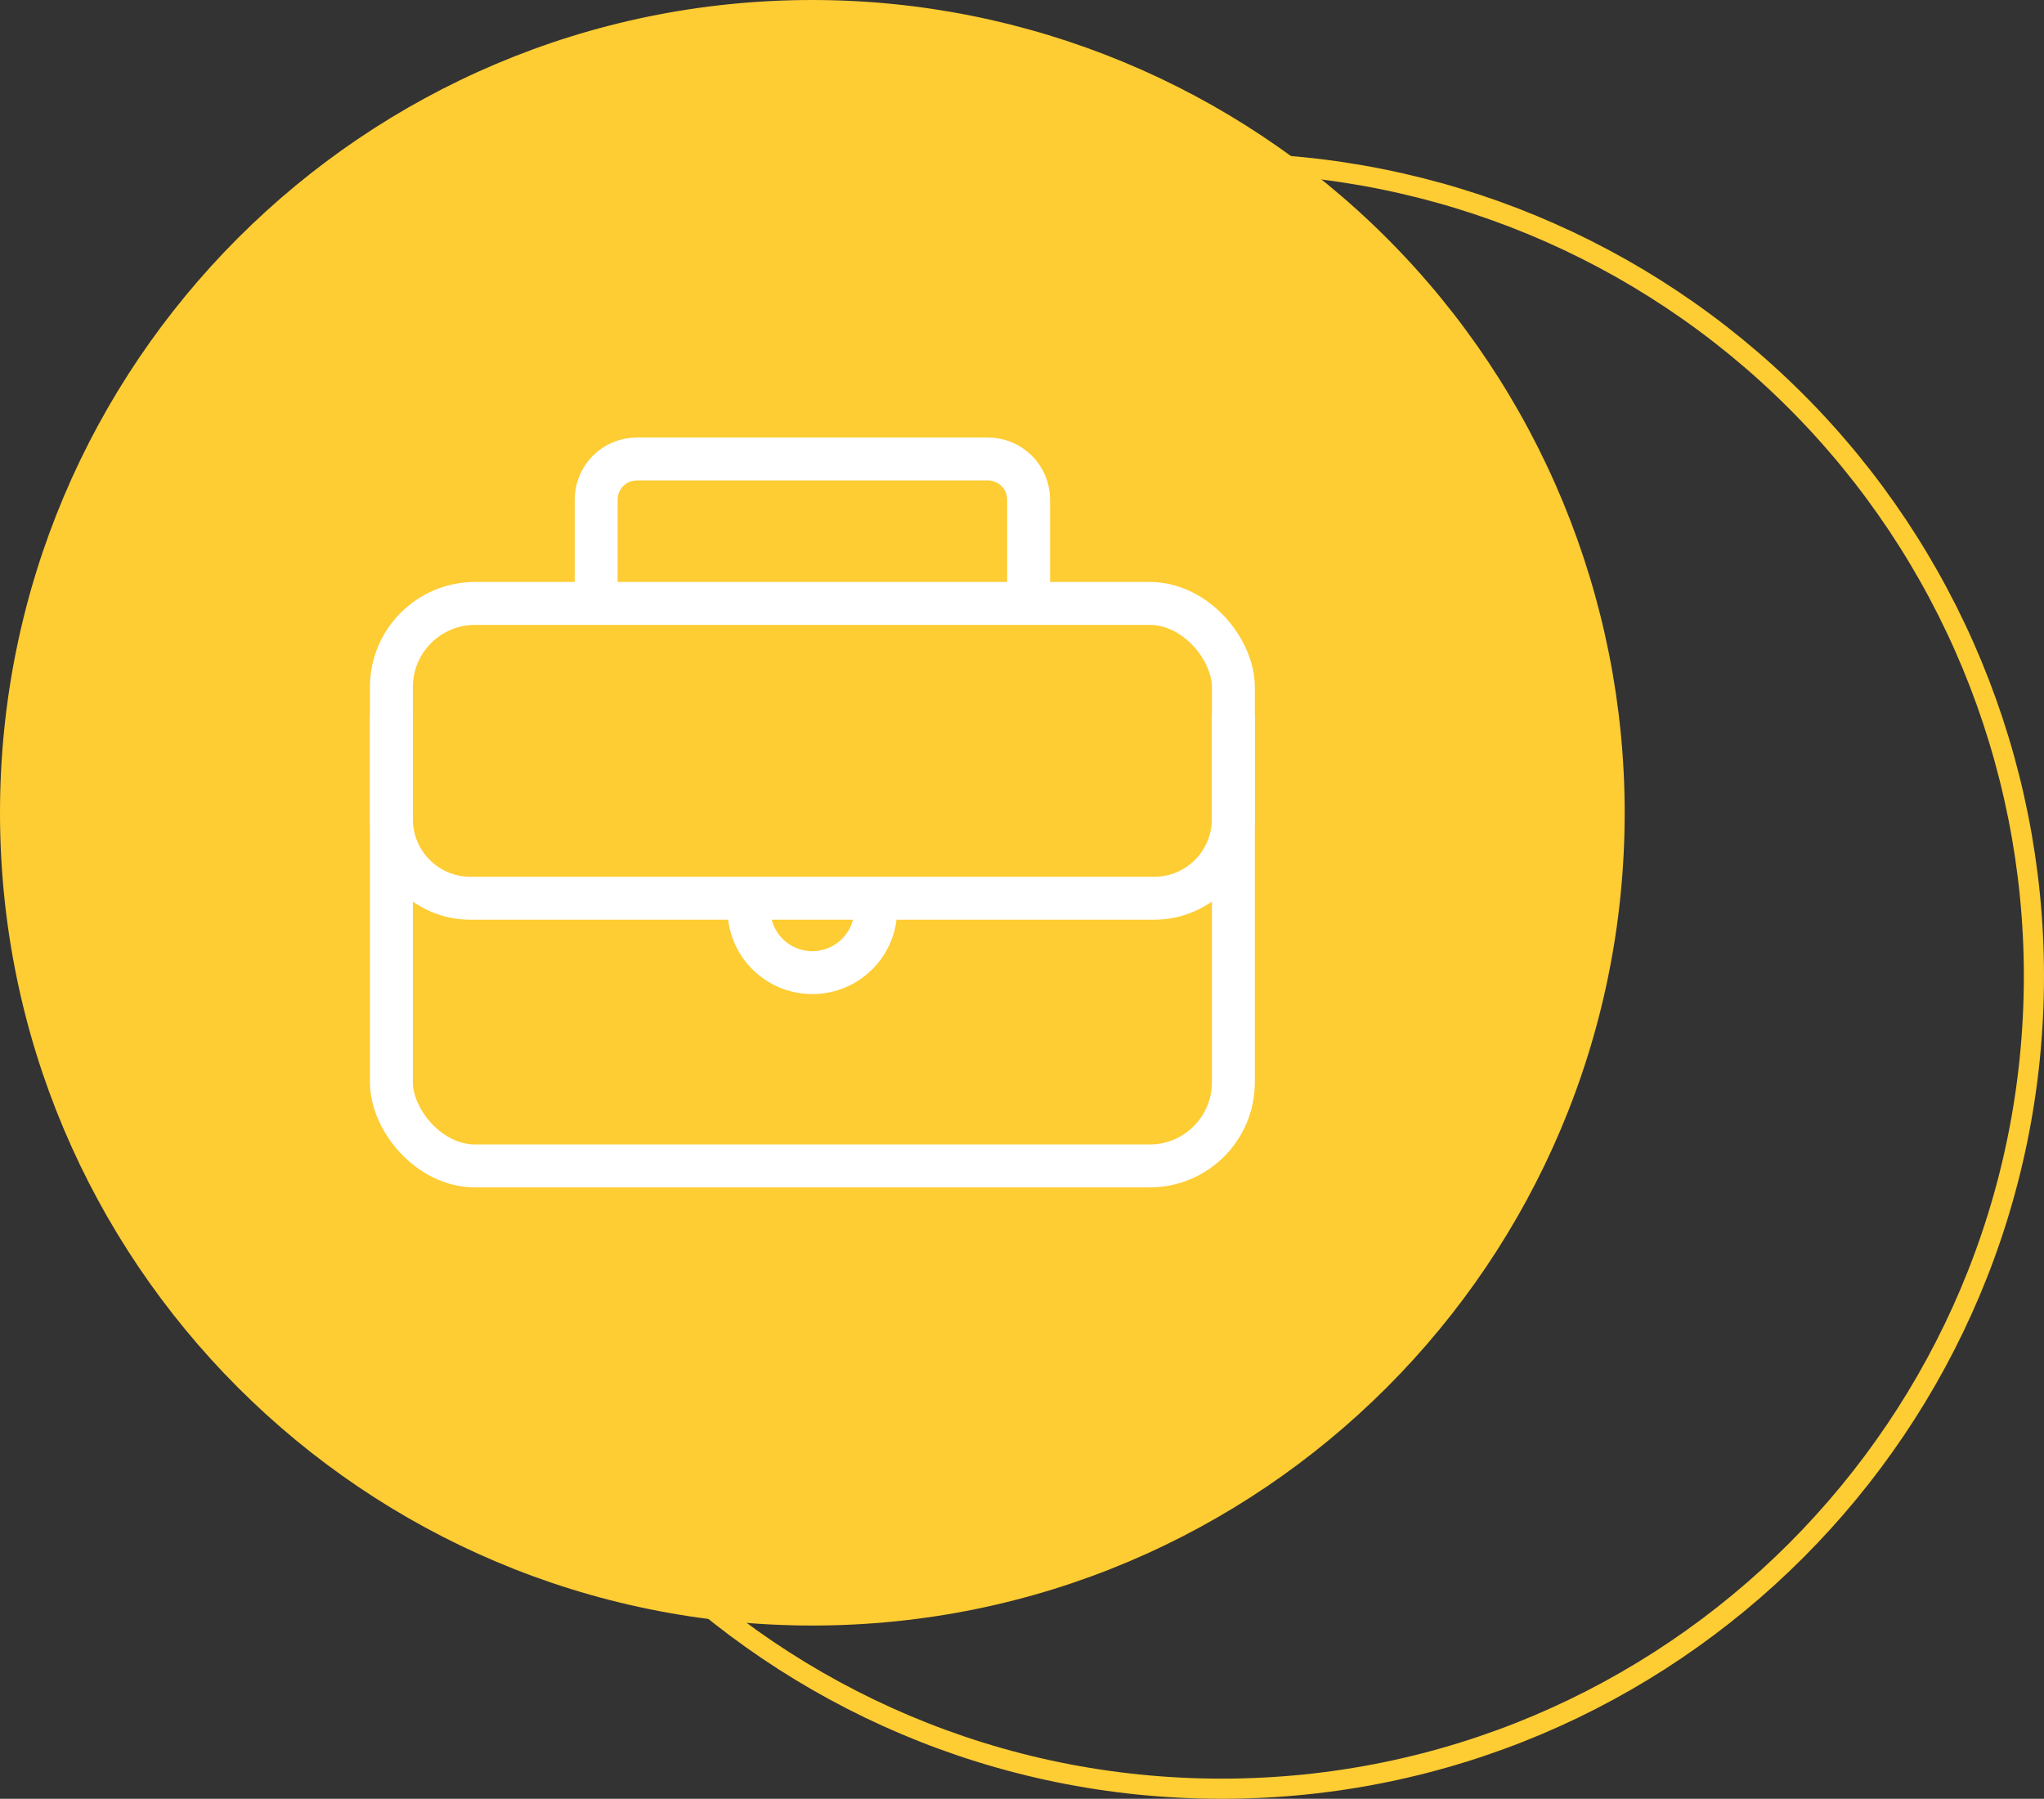 <svg xmlns="http://www.w3.org/2000/svg" id="Livello_2" data-name="Livello 2" viewBox="0 0 202.83 178.47"><rect x="0" y="0" width="202.83" height="178.47" fill="#333333" stroke="none"/><defs><style>      .cls-1 {        stroke: #fecc33;        stroke-width: 2px;      }      .cls-1, .cls-2 {        fill: none;        stroke-miterlimit: 10;      }      .cls-2 {        stroke: #fff;        stroke-width: 4.26px;      }      .cls-3 {        fill: #fecc33;        fill-rule: evenodd;        stroke-width: 0px;      }    </style></defs><g id="Livello_2-2" data-name="Livello 2"><g><path class="cls-3" d="M0,80.64h0C0,36.11,36.09,0,80.61,0c21.38,0,41.88,8.5,57,23.62s23.61,35.64,23.61,57.02c0,44.54-36.09,80.64-80.61,80.64S0,125.18,0,80.64Z"></path><path class="cls-1" d="M40.61,96.83h0c0-44.54,36.09-80.64,80.61-80.64,21.38,0,41.88,8.5,57,23.62,15.12,15.12,23.61,35.64,23.61,57.02,0,44.54-36.09,80.64-80.61,80.64s-80.61-36.11-80.61-80.64Z"></path><g><rect class="cls-2" x="38.84" y="59.87" width="83.55" height="55.81" rx="8.3" ry="8.3"></rect><path class="cls-2" d="M59.16,59.87v-10.3c0-2.22,1.8-4.03,4.03-4.03h34.85c2.22,0,4.03,1.8,4.03,4.03v10.3"></path><path class="cls-2" d="M122.38,70.88v10.4c0,4.33-3.51,7.84-7.84,7.84H46.68c-4.33,0-7.84-3.51-7.84-7.84v-10.4"></path><path class="cls-2" d="M86.9,90.21c0,3.47-2.81,6.29-6.29,6.29s-6.29-2.81-6.29-6.29"></path></g></g></g></svg>